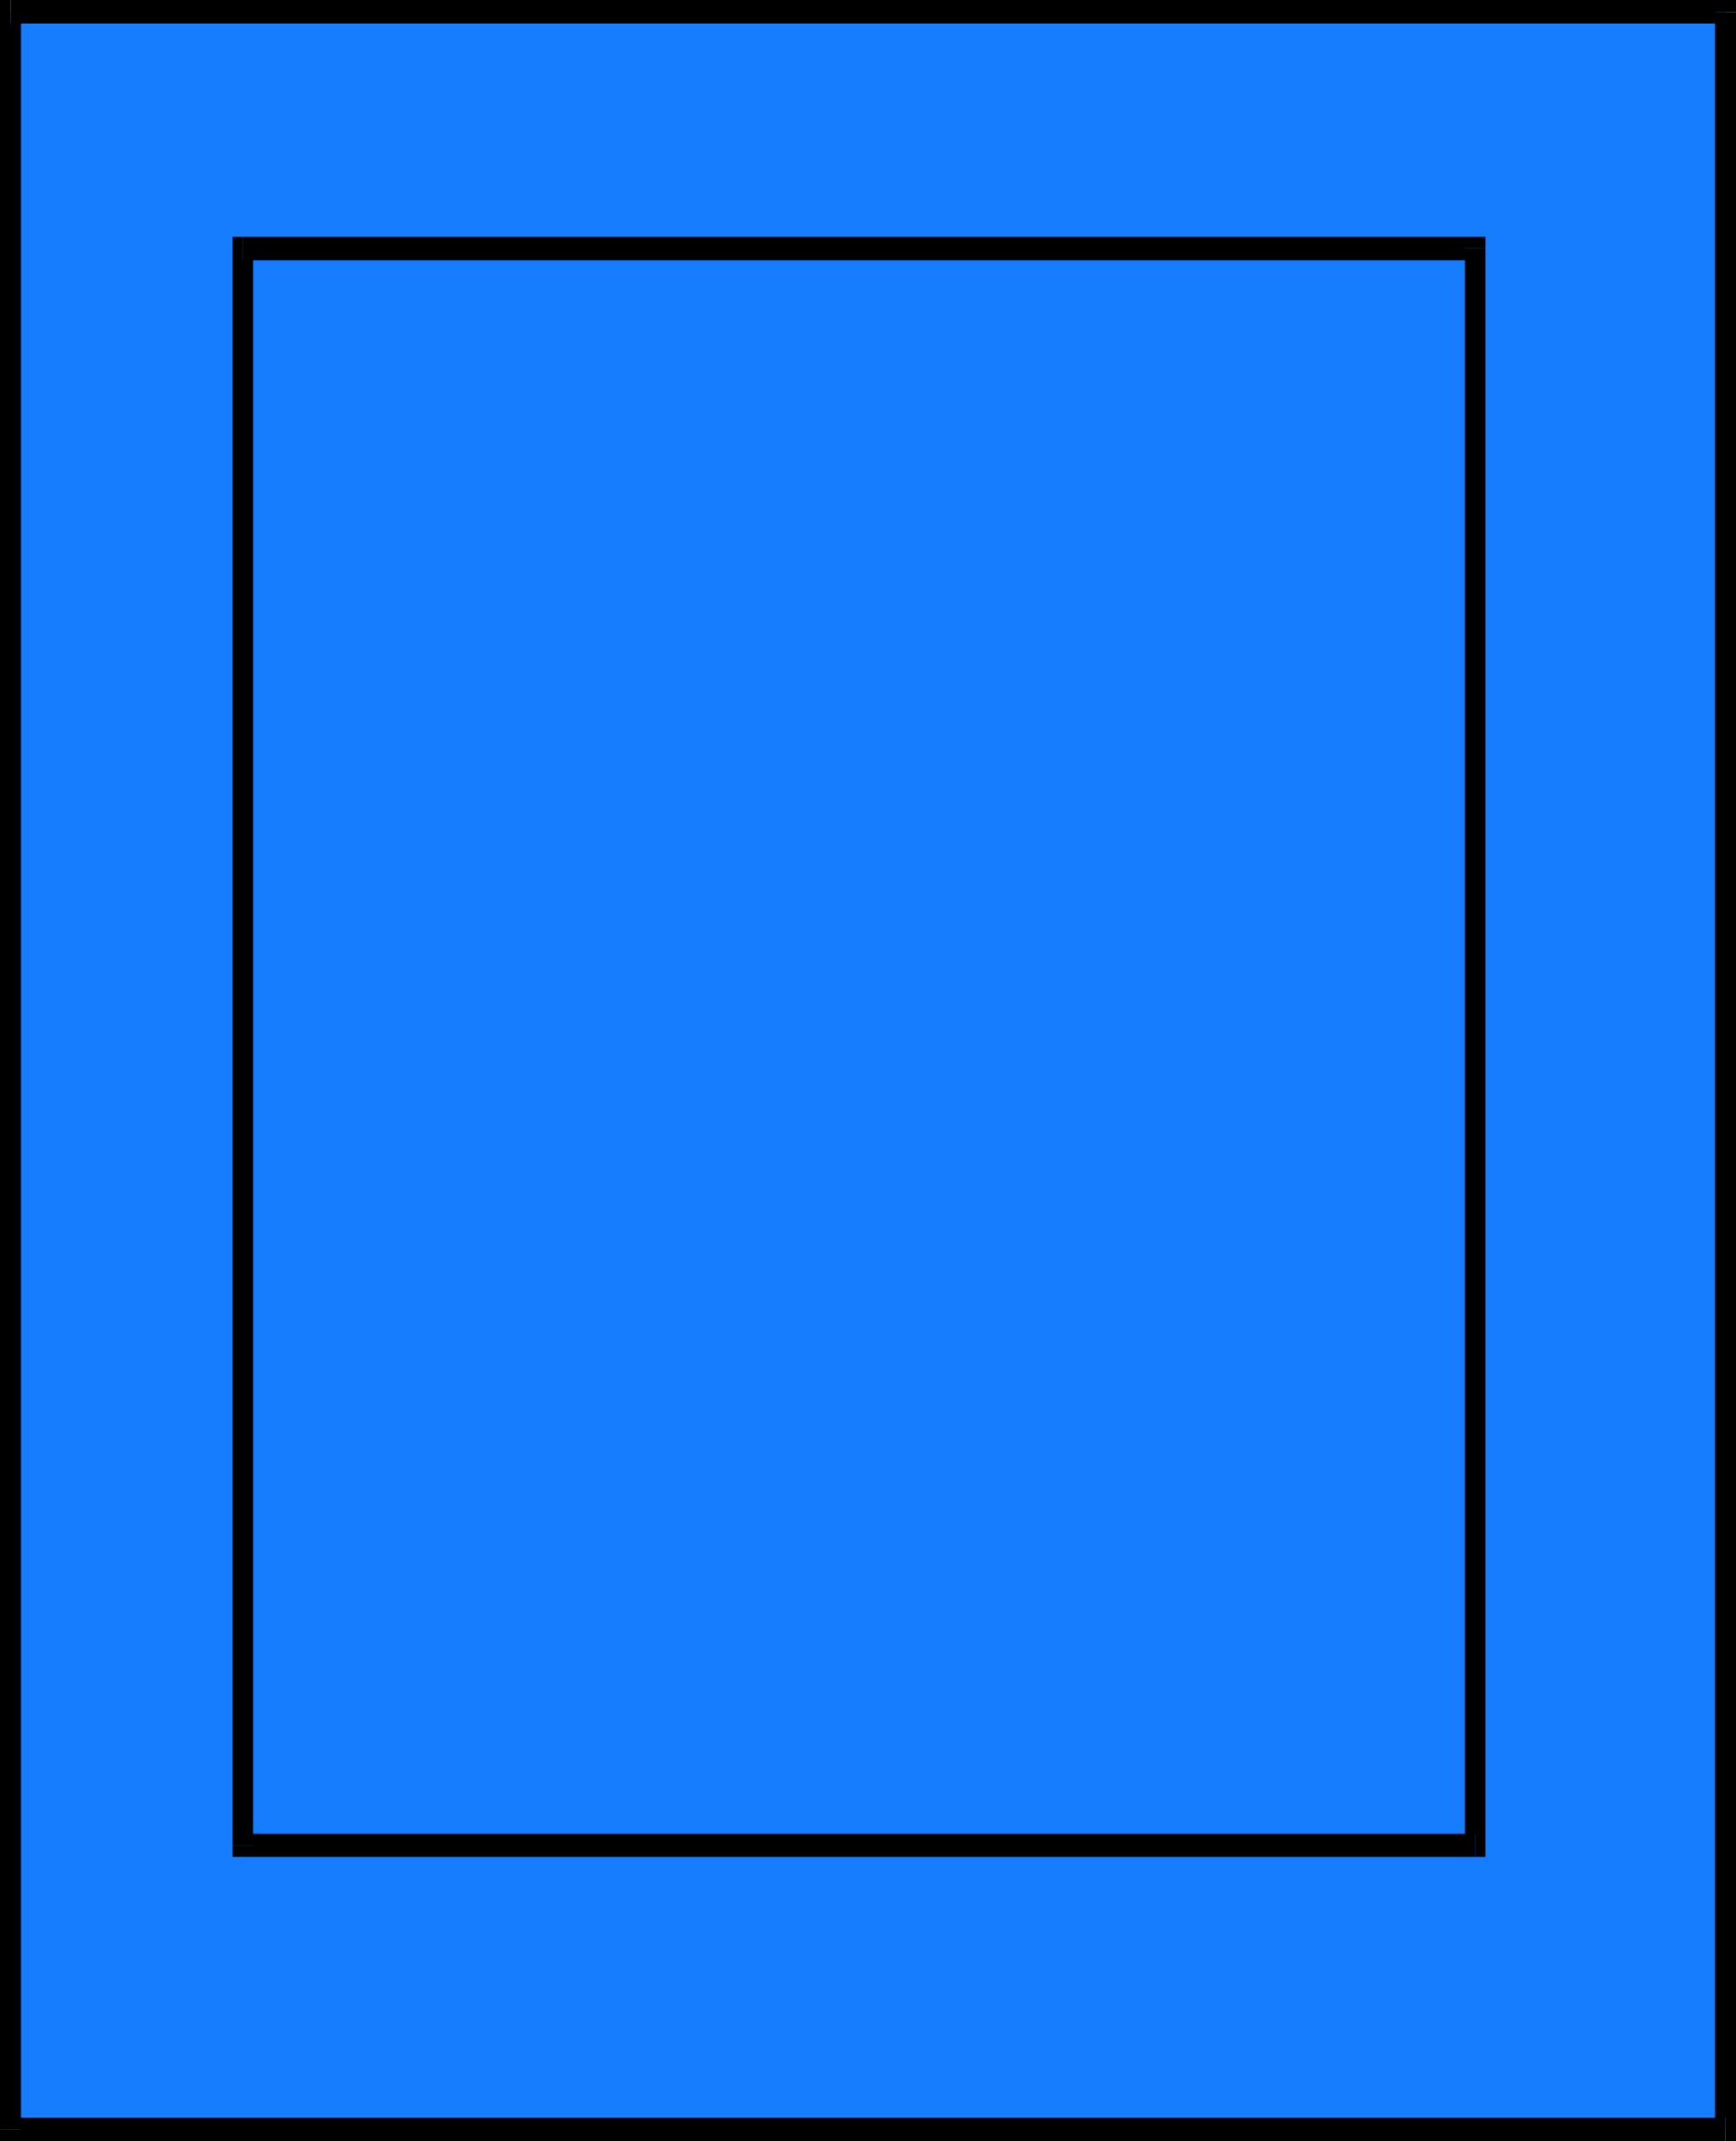 <svg height="480" viewBox="0 0 291.888 360" width="389.184" xmlns="http://www.w3.org/2000/svg"><path style="fill:#177dff" d="M153.494 242.96h288.288v355.97H153.494zm39.024 39.745h207.216v268.488H192.518z" transform="translate(-151.694 -240.945)"/><path style="fill:#000" d="m443.582 242.96-1.8-2.015H153.494v3.96h288.288l-1.728-1.944h3.528v-2.016h-1.8z" transform="translate(-151.694 -240.945)"/><path style="fill:#000" d="m441.782 600.945 1.8-2.016V242.96h-3.528v355.968l1.728-1.944v3.96h1.8v-2.016z" transform="translate(-151.694 -240.945)"/><path style="fill:#000" d="m151.694 598.929 1.8 2.016h288.288v-3.96H153.494l1.728 1.944h-3.528v2.016h1.8z" transform="translate(-151.694 -240.945)"/><path style="fill:#000" d="m153.494 240.945-1.8 2.016v355.968h3.528V242.96l-1.728 1.944v-3.96h-1.8v2.016zm247.968 41.76-1.728-1.944H192.518v3.96h207.216l-1.728-2.016h3.456v-1.944h-1.728z" transform="translate(-151.694 -240.945)"/><path style="fill:#000" d="m399.734 553.137 1.728-1.944V282.705h-3.456v268.488l1.728-1.944v3.888h1.728v-1.944z" transform="translate(-151.694 -240.945)"/><path style="fill:#000" d="m190.79 551.193 1.728 1.944h207.216v-3.888H192.518l1.728 1.944h-3.456v1.944h1.728z" transform="translate(-151.694 -240.945)"/><path style="fill:#000" d="m192.518 280.76-1.728 1.945v268.488h3.456V282.705l-1.728 2.016v-3.96h-1.728v1.944z" transform="translate(-151.694 -240.945)"/></svg>
